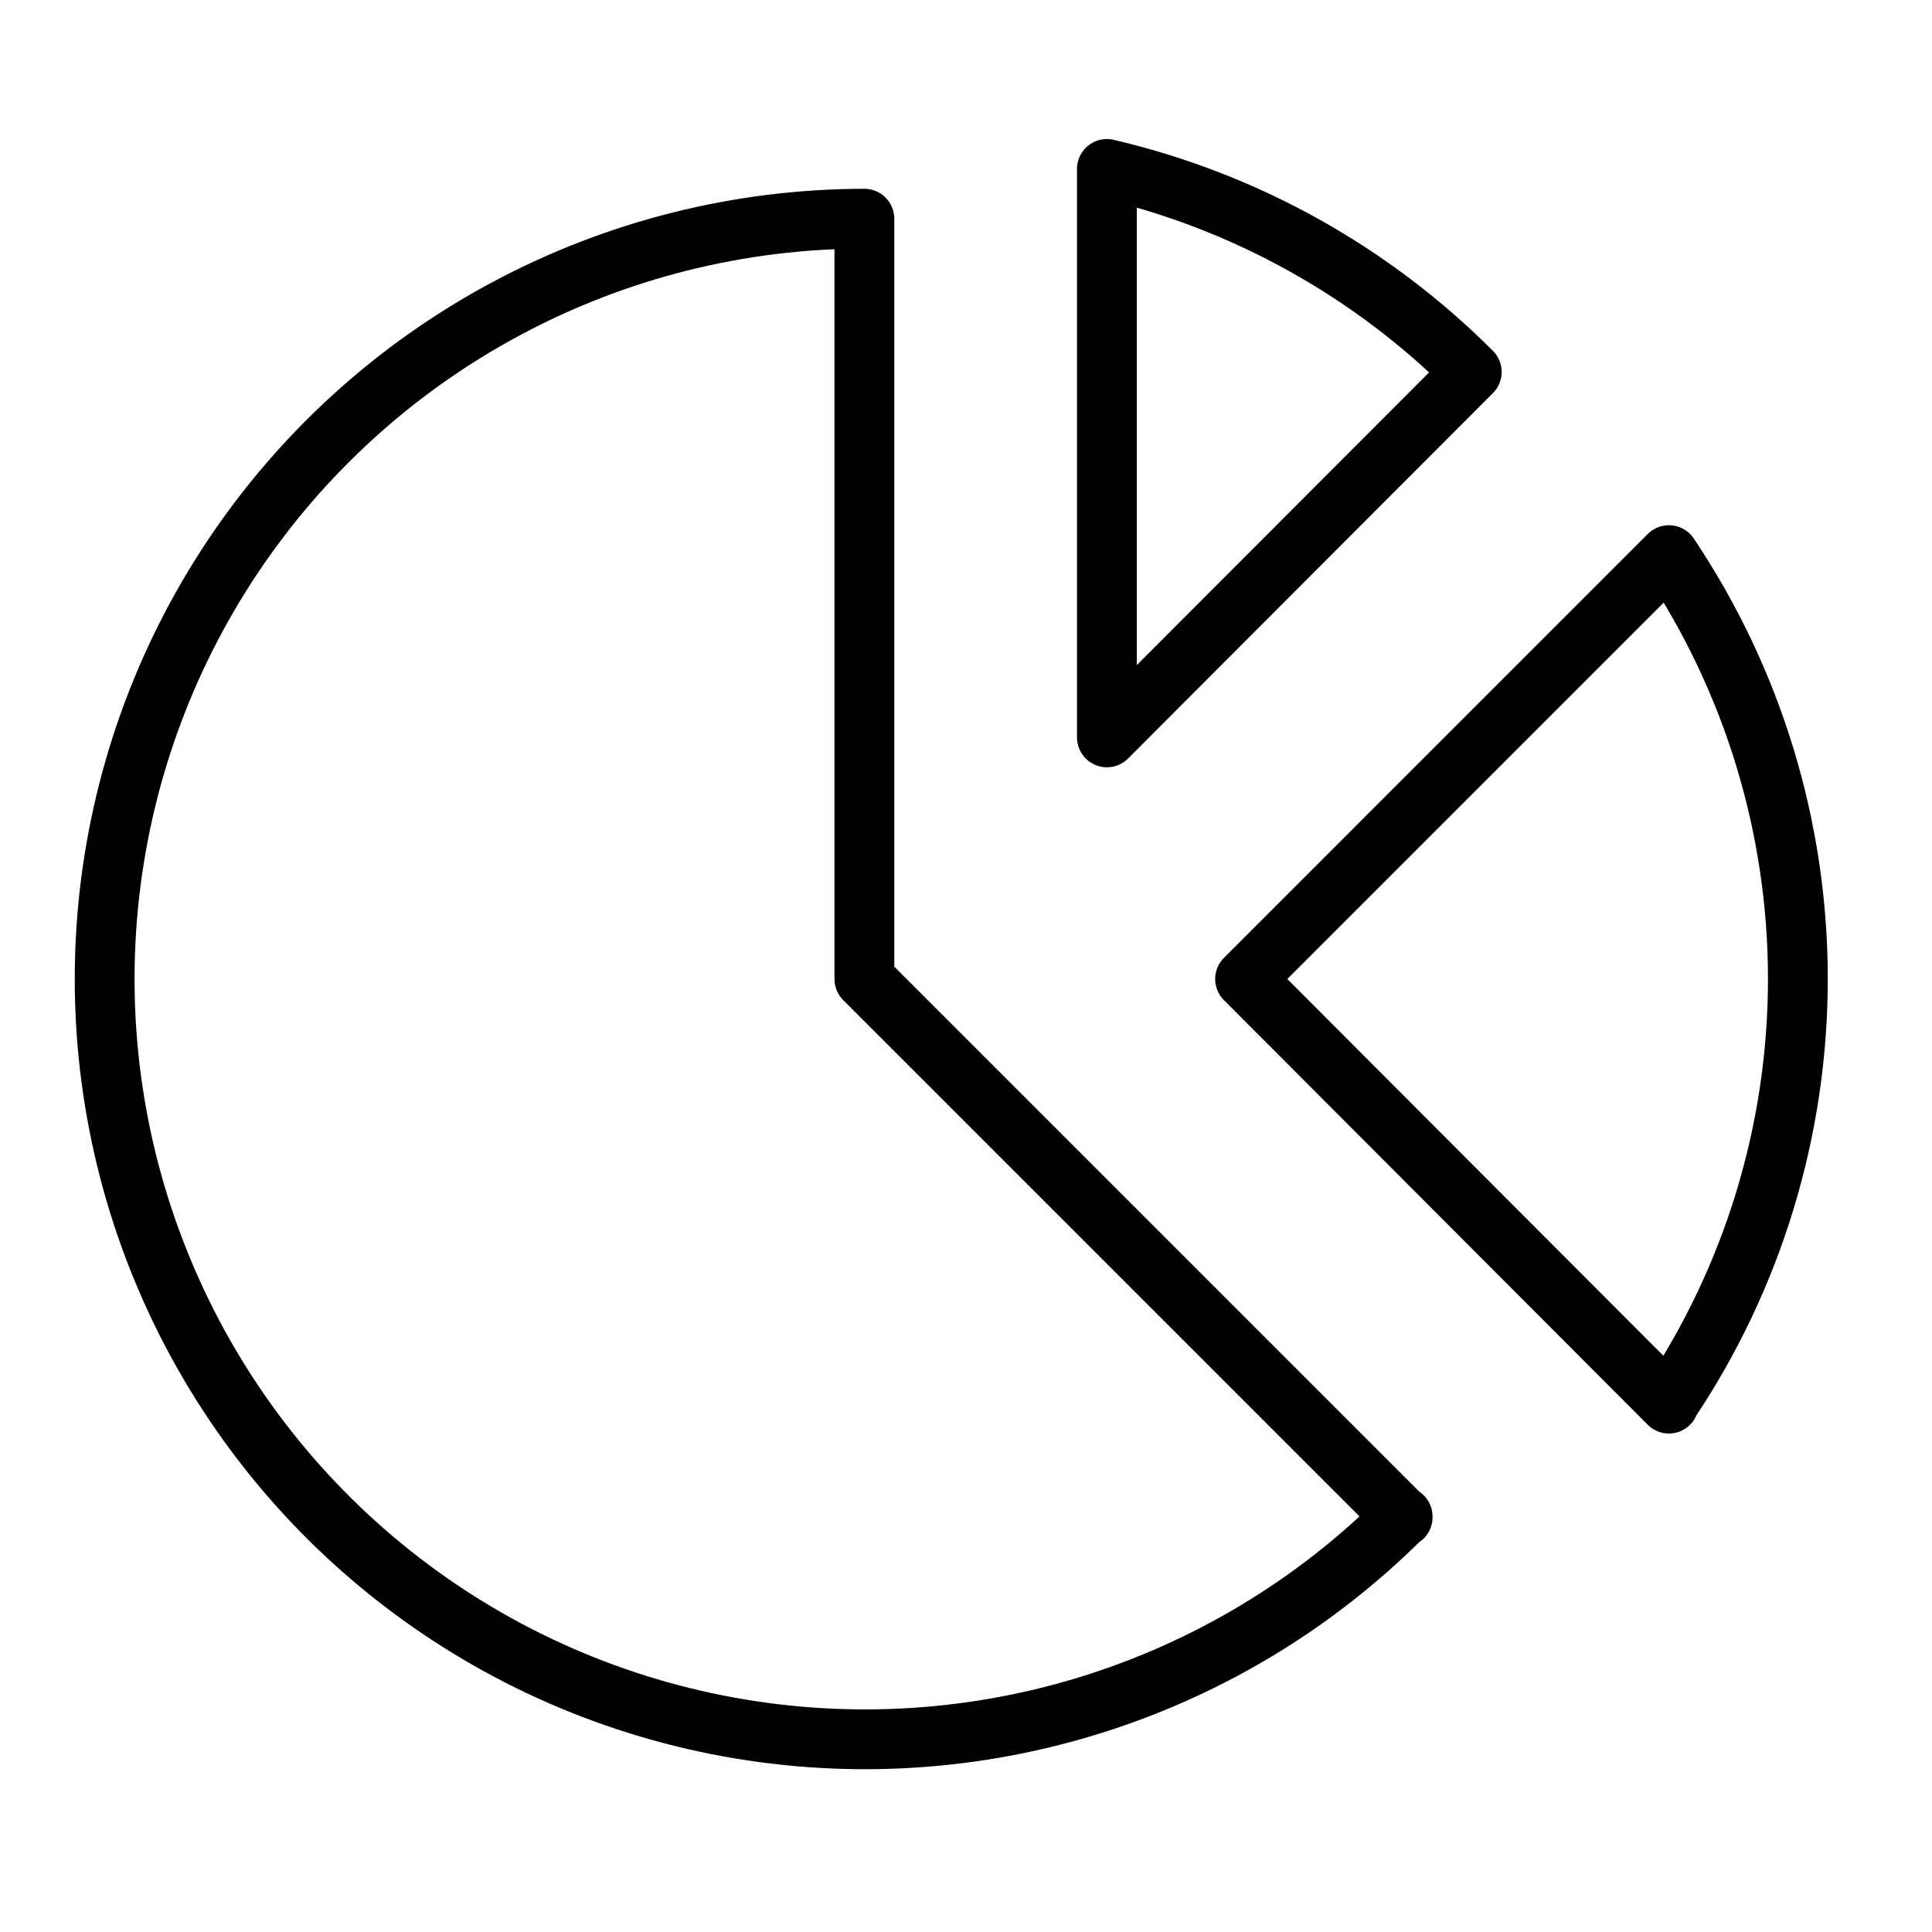 <svg width="45" height="45" viewBox="0 0 45 45" fill="none" xmlns="http://www.w3.org/2000/svg">
<path d="M32.67 35.322C30.612 37.382 28.077 38.902 25.291 39.748C22.505 40.594 19.553 40.74 16.697 40.172C13.841 39.605 11.169 38.343 8.917 36.496C6.666 34.65 4.904 32.277 3.789 29.587C2.673 26.898 2.238 23.974 2.522 21.076C2.806 18.178 3.8 15.395 5.416 12.973C7.032 10.551 9.221 8.565 11.788 7.191C14.355 5.816 17.221 5.096 20.133 5.094V22.803L32.67 35.34V35.322Z" stroke="black" stroke-width="1.393" stroke-linecap="round" stroke-linejoin="round"/>
<path d="M25.782 3.942V17.175L34.28 8.664C31.944 6.325 29.001 4.687 25.782 3.935V3.942Z" stroke="black" stroke-width="1.393" stroke-linecap="round" stroke-linejoin="round"/>
<path d="M38.872 32.693L29 22.803L38.872 12.93C40.831 15.85 41.876 19.286 41.876 22.801C41.876 26.317 40.831 29.753 38.872 32.672V32.693Z" stroke="black" stroke-width="1.393" stroke-linecap="round" stroke-linejoin="round"/>
</svg>
